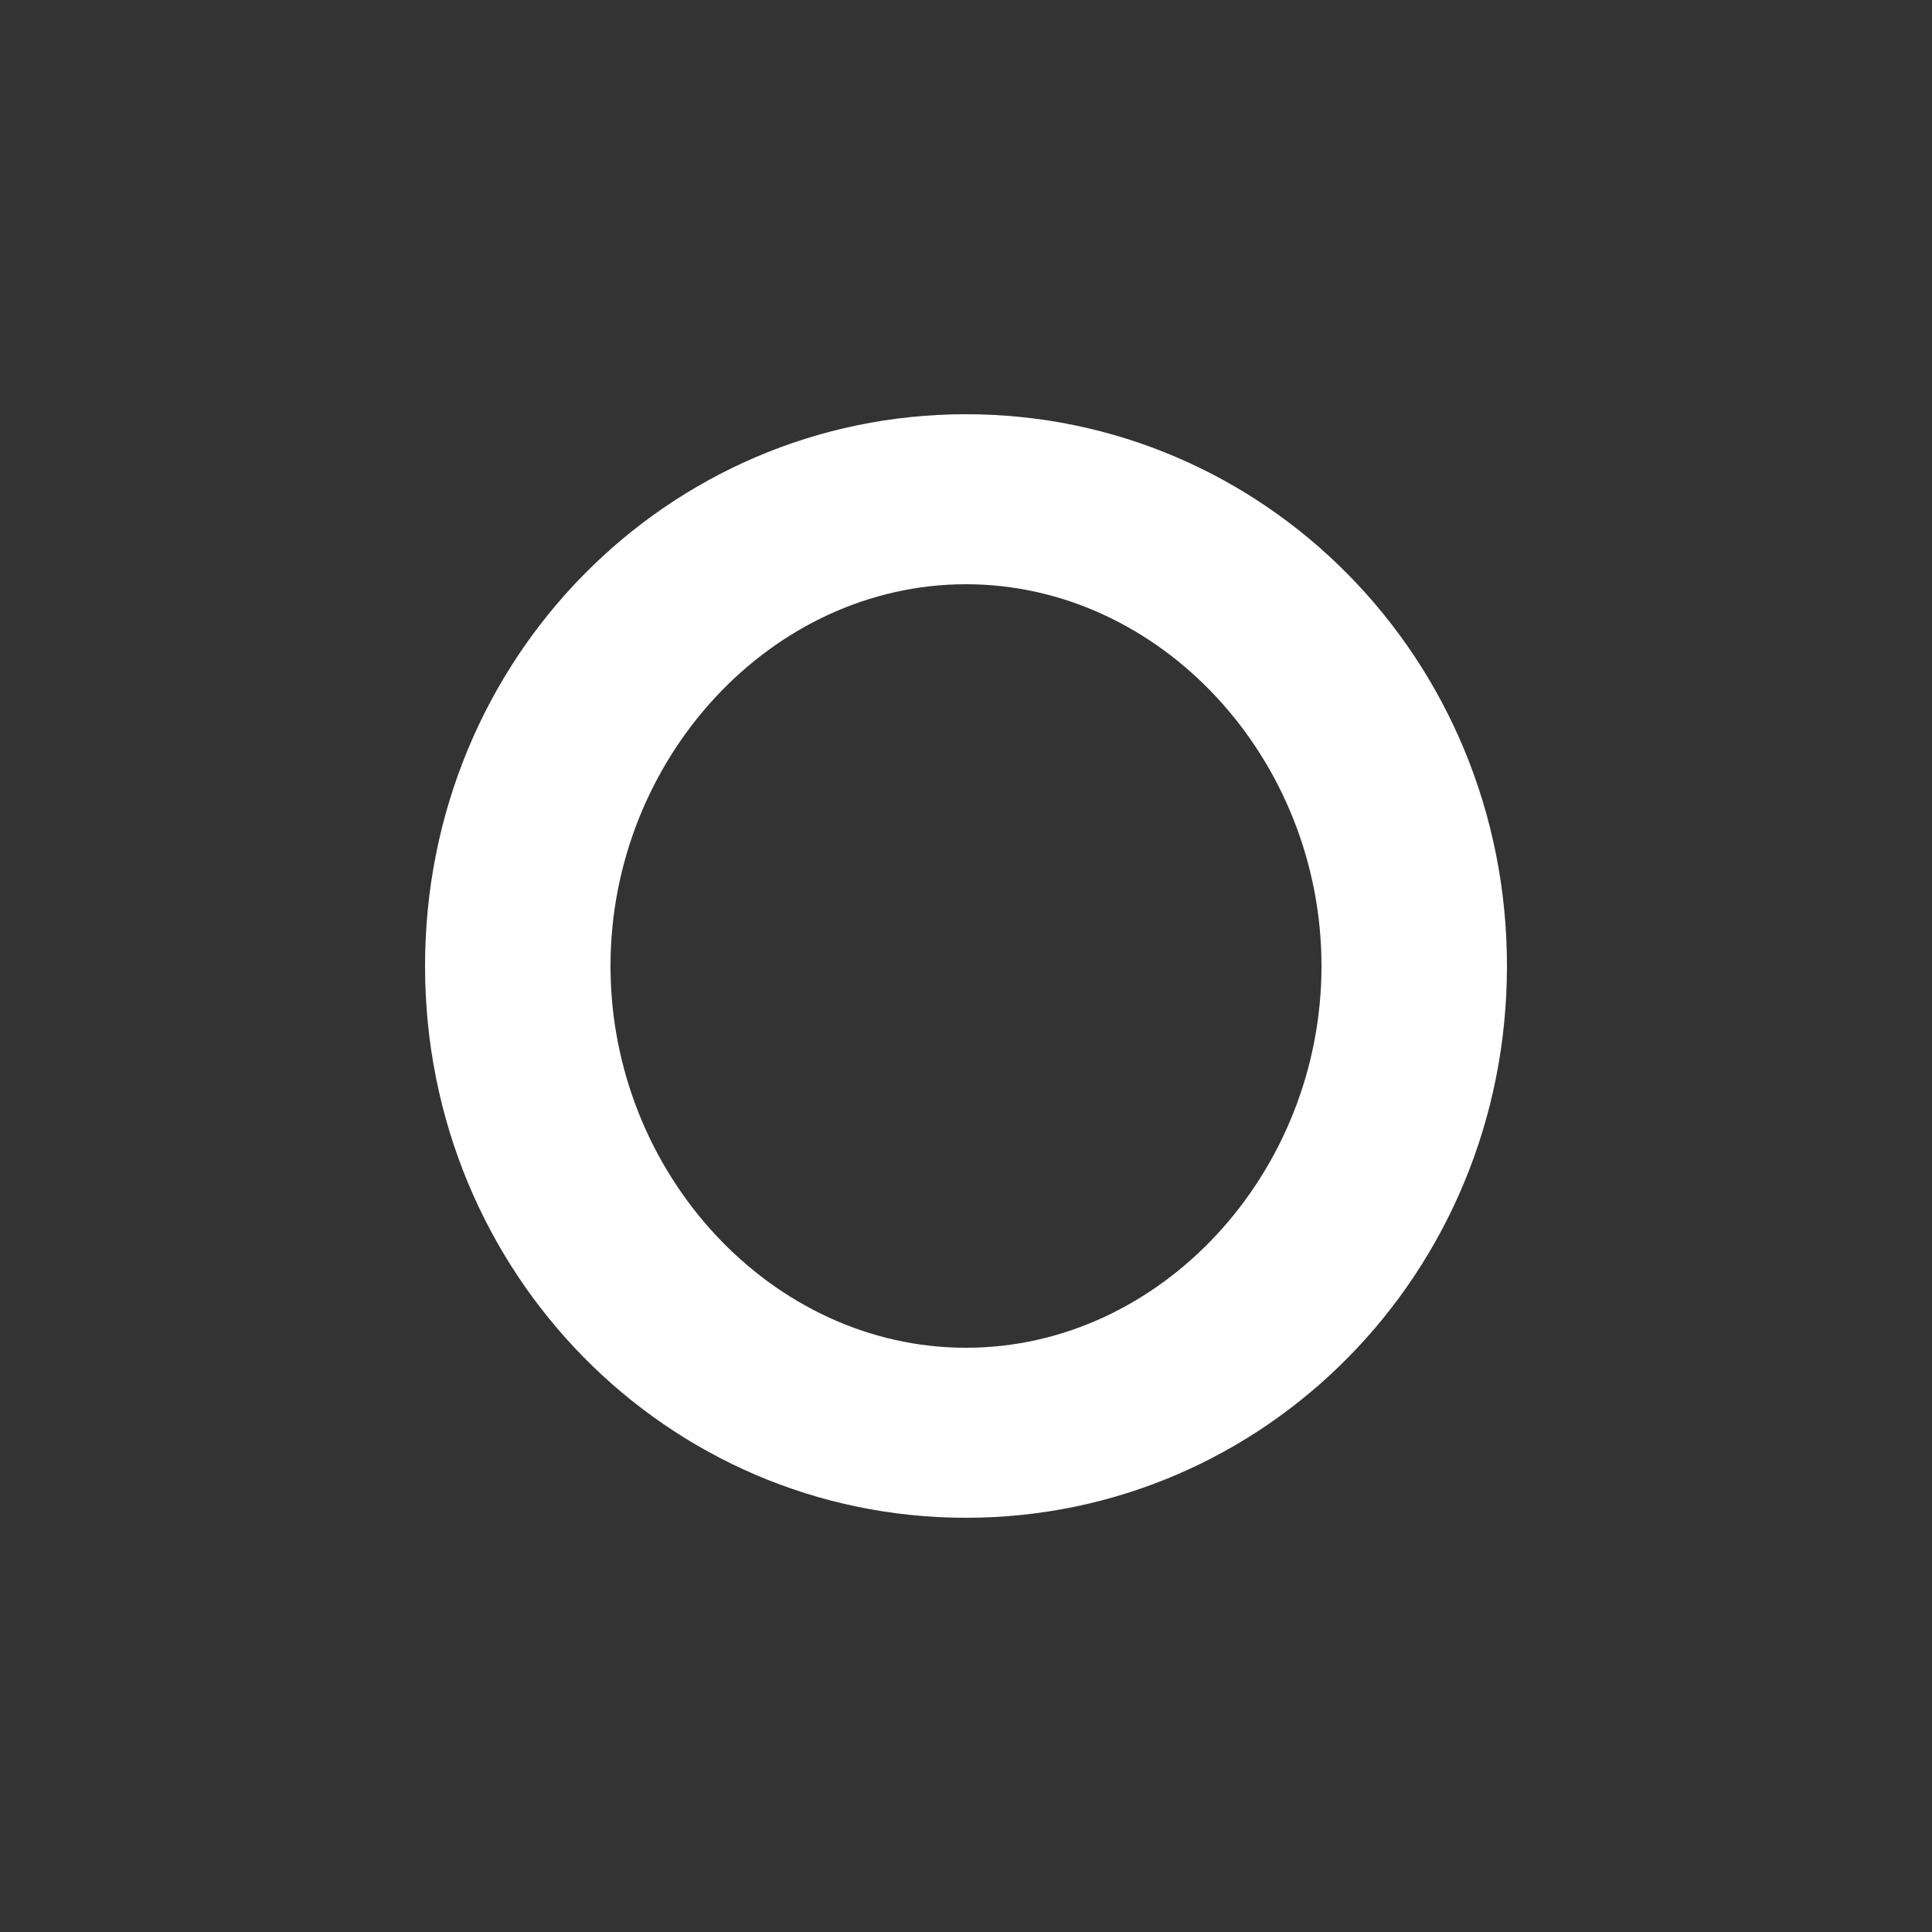 <?xml version="1.0" encoding="UTF-8"?><svg id="Layer_1" xmlns="http://www.w3.org/2000/svg" viewBox="0 0 1000 1000"><rect x="0" y="0" width="1000" height="1000" fill="#333333" stroke="none"/><path d="M220,500c0-159.2,125.6-285.6,280-285.6s280,126.4,280,285.6-125.6,285.6-280,285.6-280-126.4-280-285.6ZM684,500c0-107.2-83.2-197.6-184-197.6s-184,90.4-184,197.6,83.2,197.6,184,197.6,184-90.4,184-197.6Z" style="fill:#fff;"/></svg>